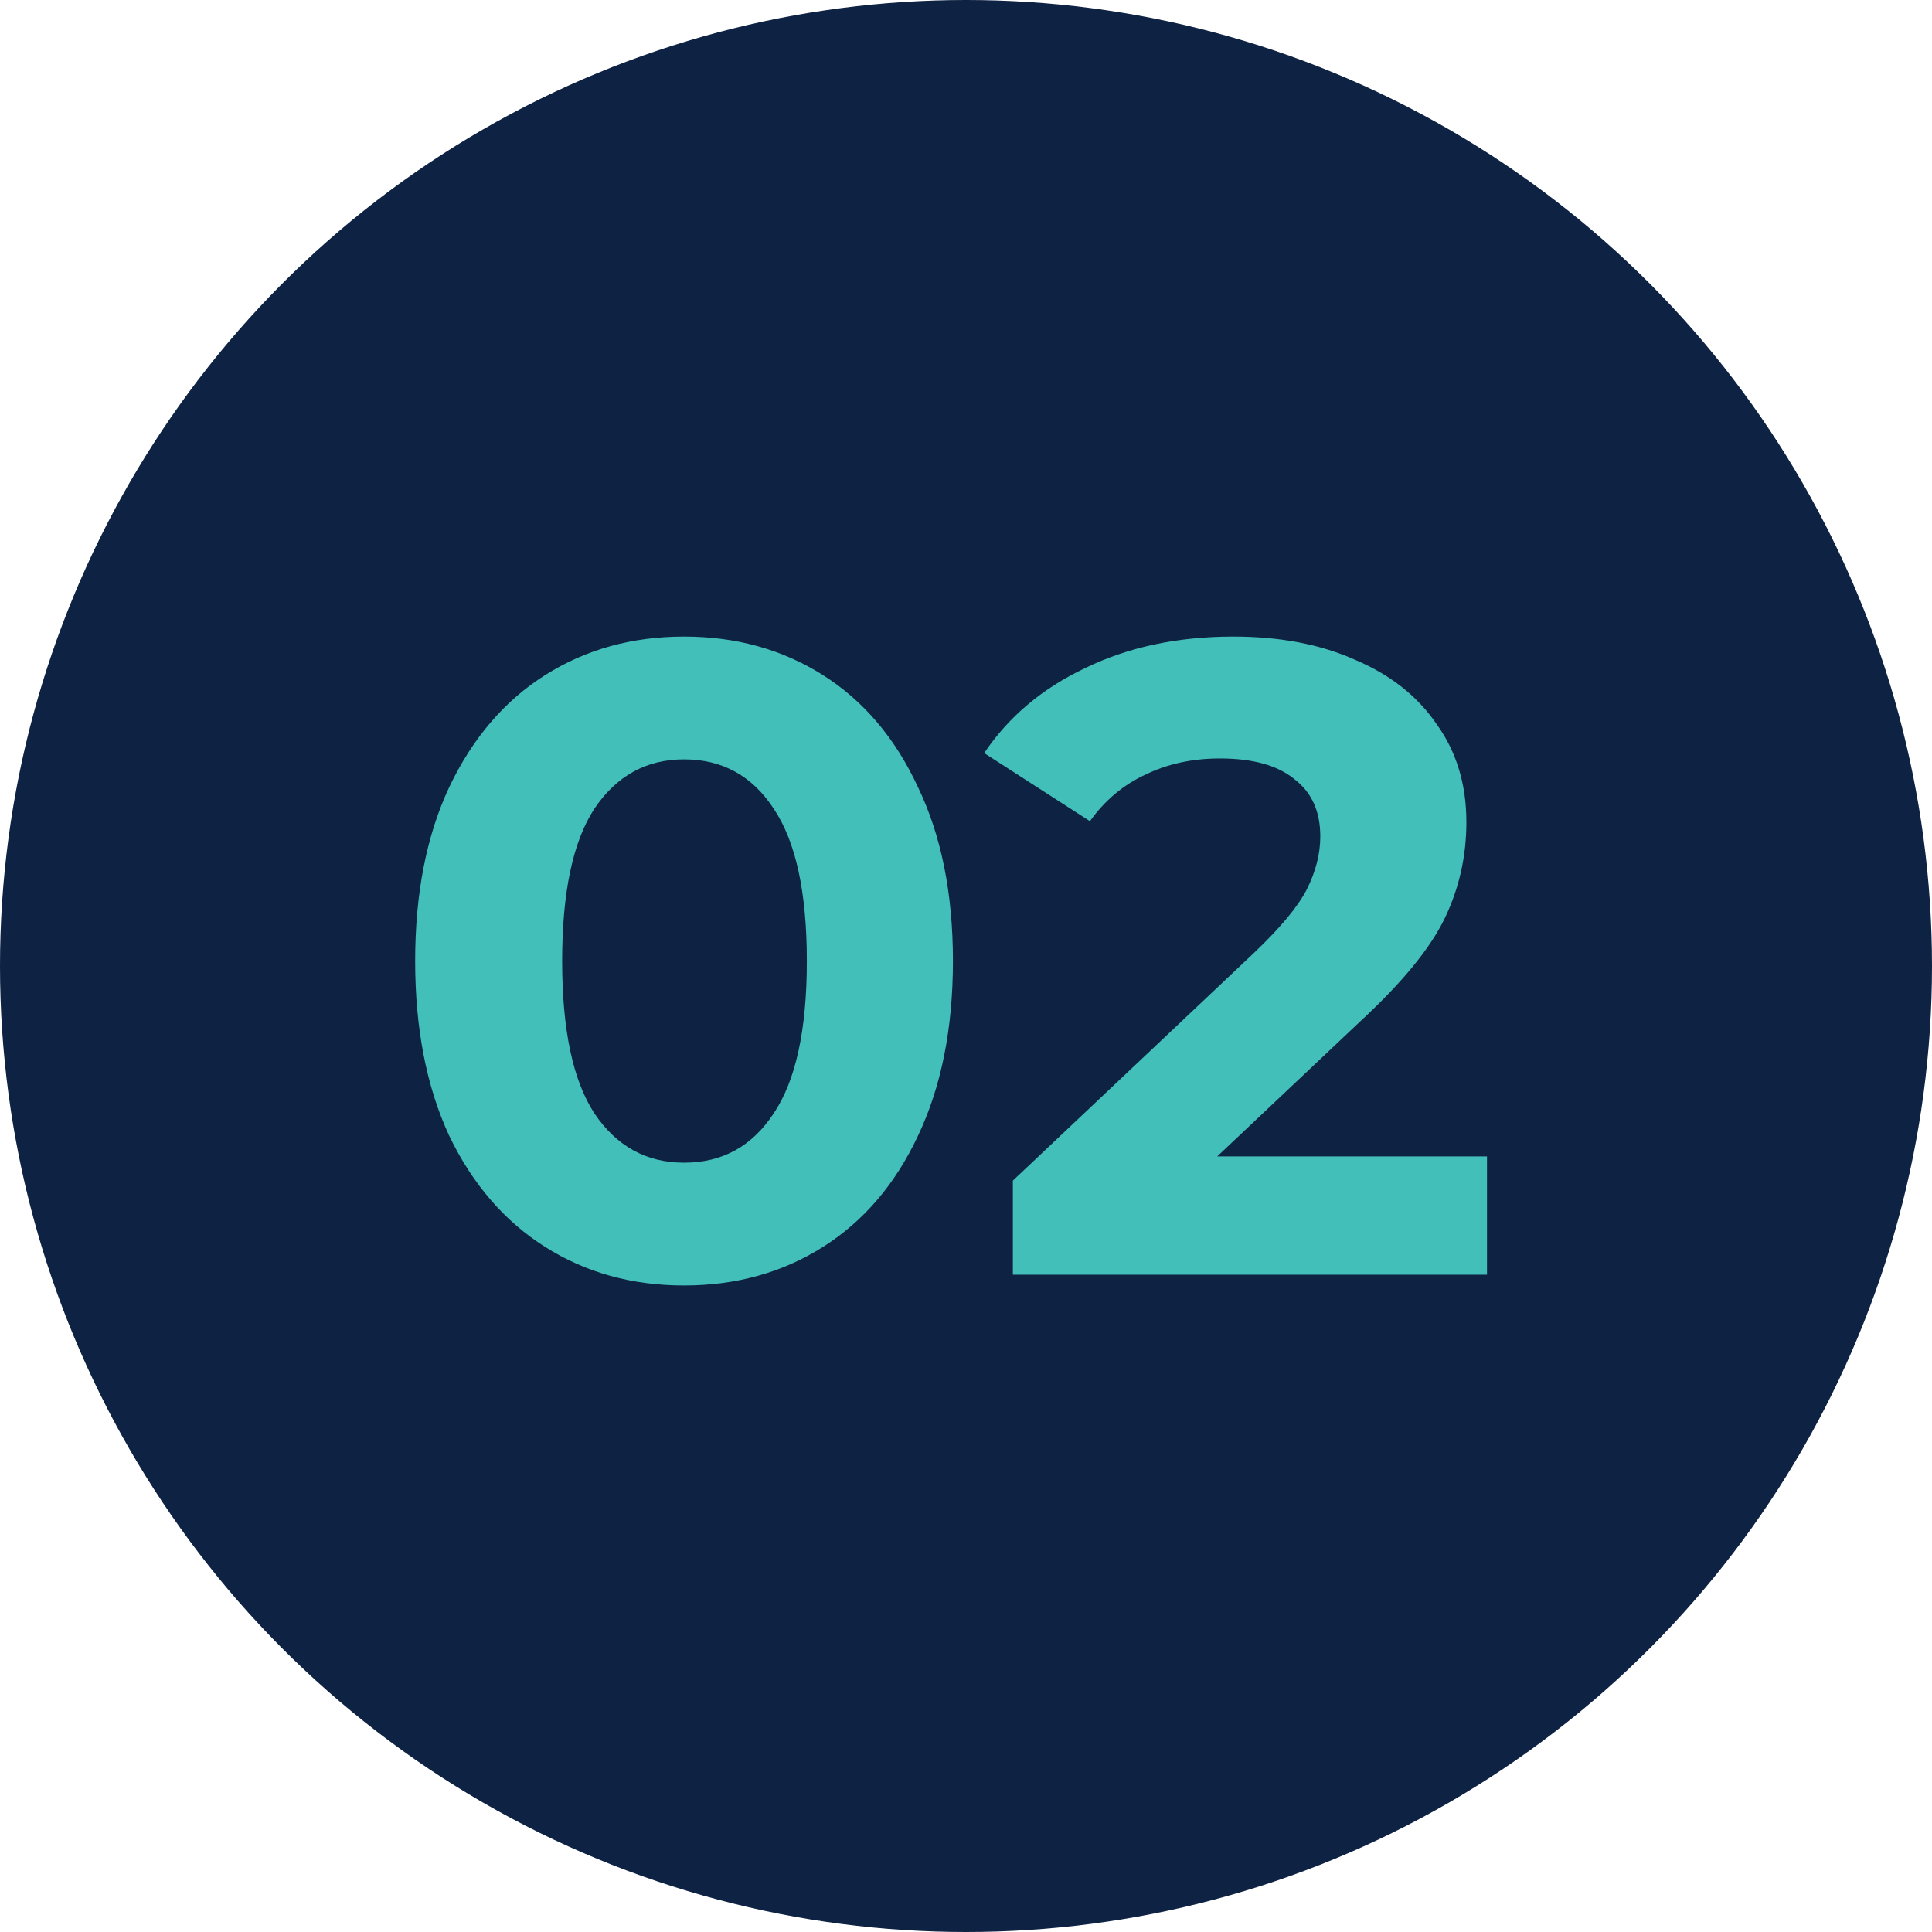 <svg xmlns="http://www.w3.org/2000/svg" width="97" height="97" viewBox="0 0 97 97" fill="none"><circle cx="48.5" cy="48.5" r="48.5" fill="#0E2243"></circle><path d="M34.344 64.54C31.734 64.54 29.409 63.895 27.369 62.605C25.329 61.315 23.724 59.455 22.554 57.025C21.414 54.565 20.844 51.64 20.844 48.25C20.844 44.86 21.414 41.95 22.554 39.52C23.724 37.06 25.329 35.185 27.369 33.895C29.409 32.605 31.734 31.96 34.344 31.96C36.954 31.96 39.279 32.605 41.319 33.895C43.359 35.185 44.949 37.06 46.089 39.52C47.259 41.95 47.844 44.86 47.844 48.25C47.844 51.64 47.259 54.565 46.089 57.025C44.949 59.455 43.359 61.315 41.319 62.605C39.279 63.895 36.954 64.54 34.344 64.54ZM34.344 58.375C36.264 58.375 37.764 57.55 38.844 55.9C39.954 54.25 40.509 51.7 40.509 48.25C40.509 44.8 39.954 42.25 38.844 40.6C37.764 38.95 36.264 38.125 34.344 38.125C32.454 38.125 30.954 38.95 29.844 40.6C28.764 42.25 28.224 44.8 28.224 48.25C28.224 51.7 28.764 54.25 29.844 55.9C30.954 57.55 32.454 58.375 34.344 58.375ZM74.658 58.06V64H50.853V59.275L63.003 47.8C64.293 46.57 65.163 45.52 65.613 44.65C66.063 43.75 66.288 42.865 66.288 41.995C66.288 40.735 65.853 39.775 64.983 39.115C64.143 38.425 62.898 38.08 61.248 38.08C59.868 38.08 58.623 38.35 57.513 38.89C56.403 39.4 55.473 40.18 54.723 41.23L49.413 37.81C50.643 35.98 52.338 34.555 54.498 33.535C56.658 32.485 59.133 31.96 61.923 31.96C64.263 31.96 66.303 32.35 68.043 33.13C69.813 33.88 71.178 34.96 72.138 36.37C73.128 37.75 73.623 39.385 73.623 41.275C73.623 42.985 73.263 44.59 72.543 46.09C71.823 47.59 70.428 49.3 68.358 51.22L61.113 58.06H74.658Z" fill="#42BFB8"></path></svg>